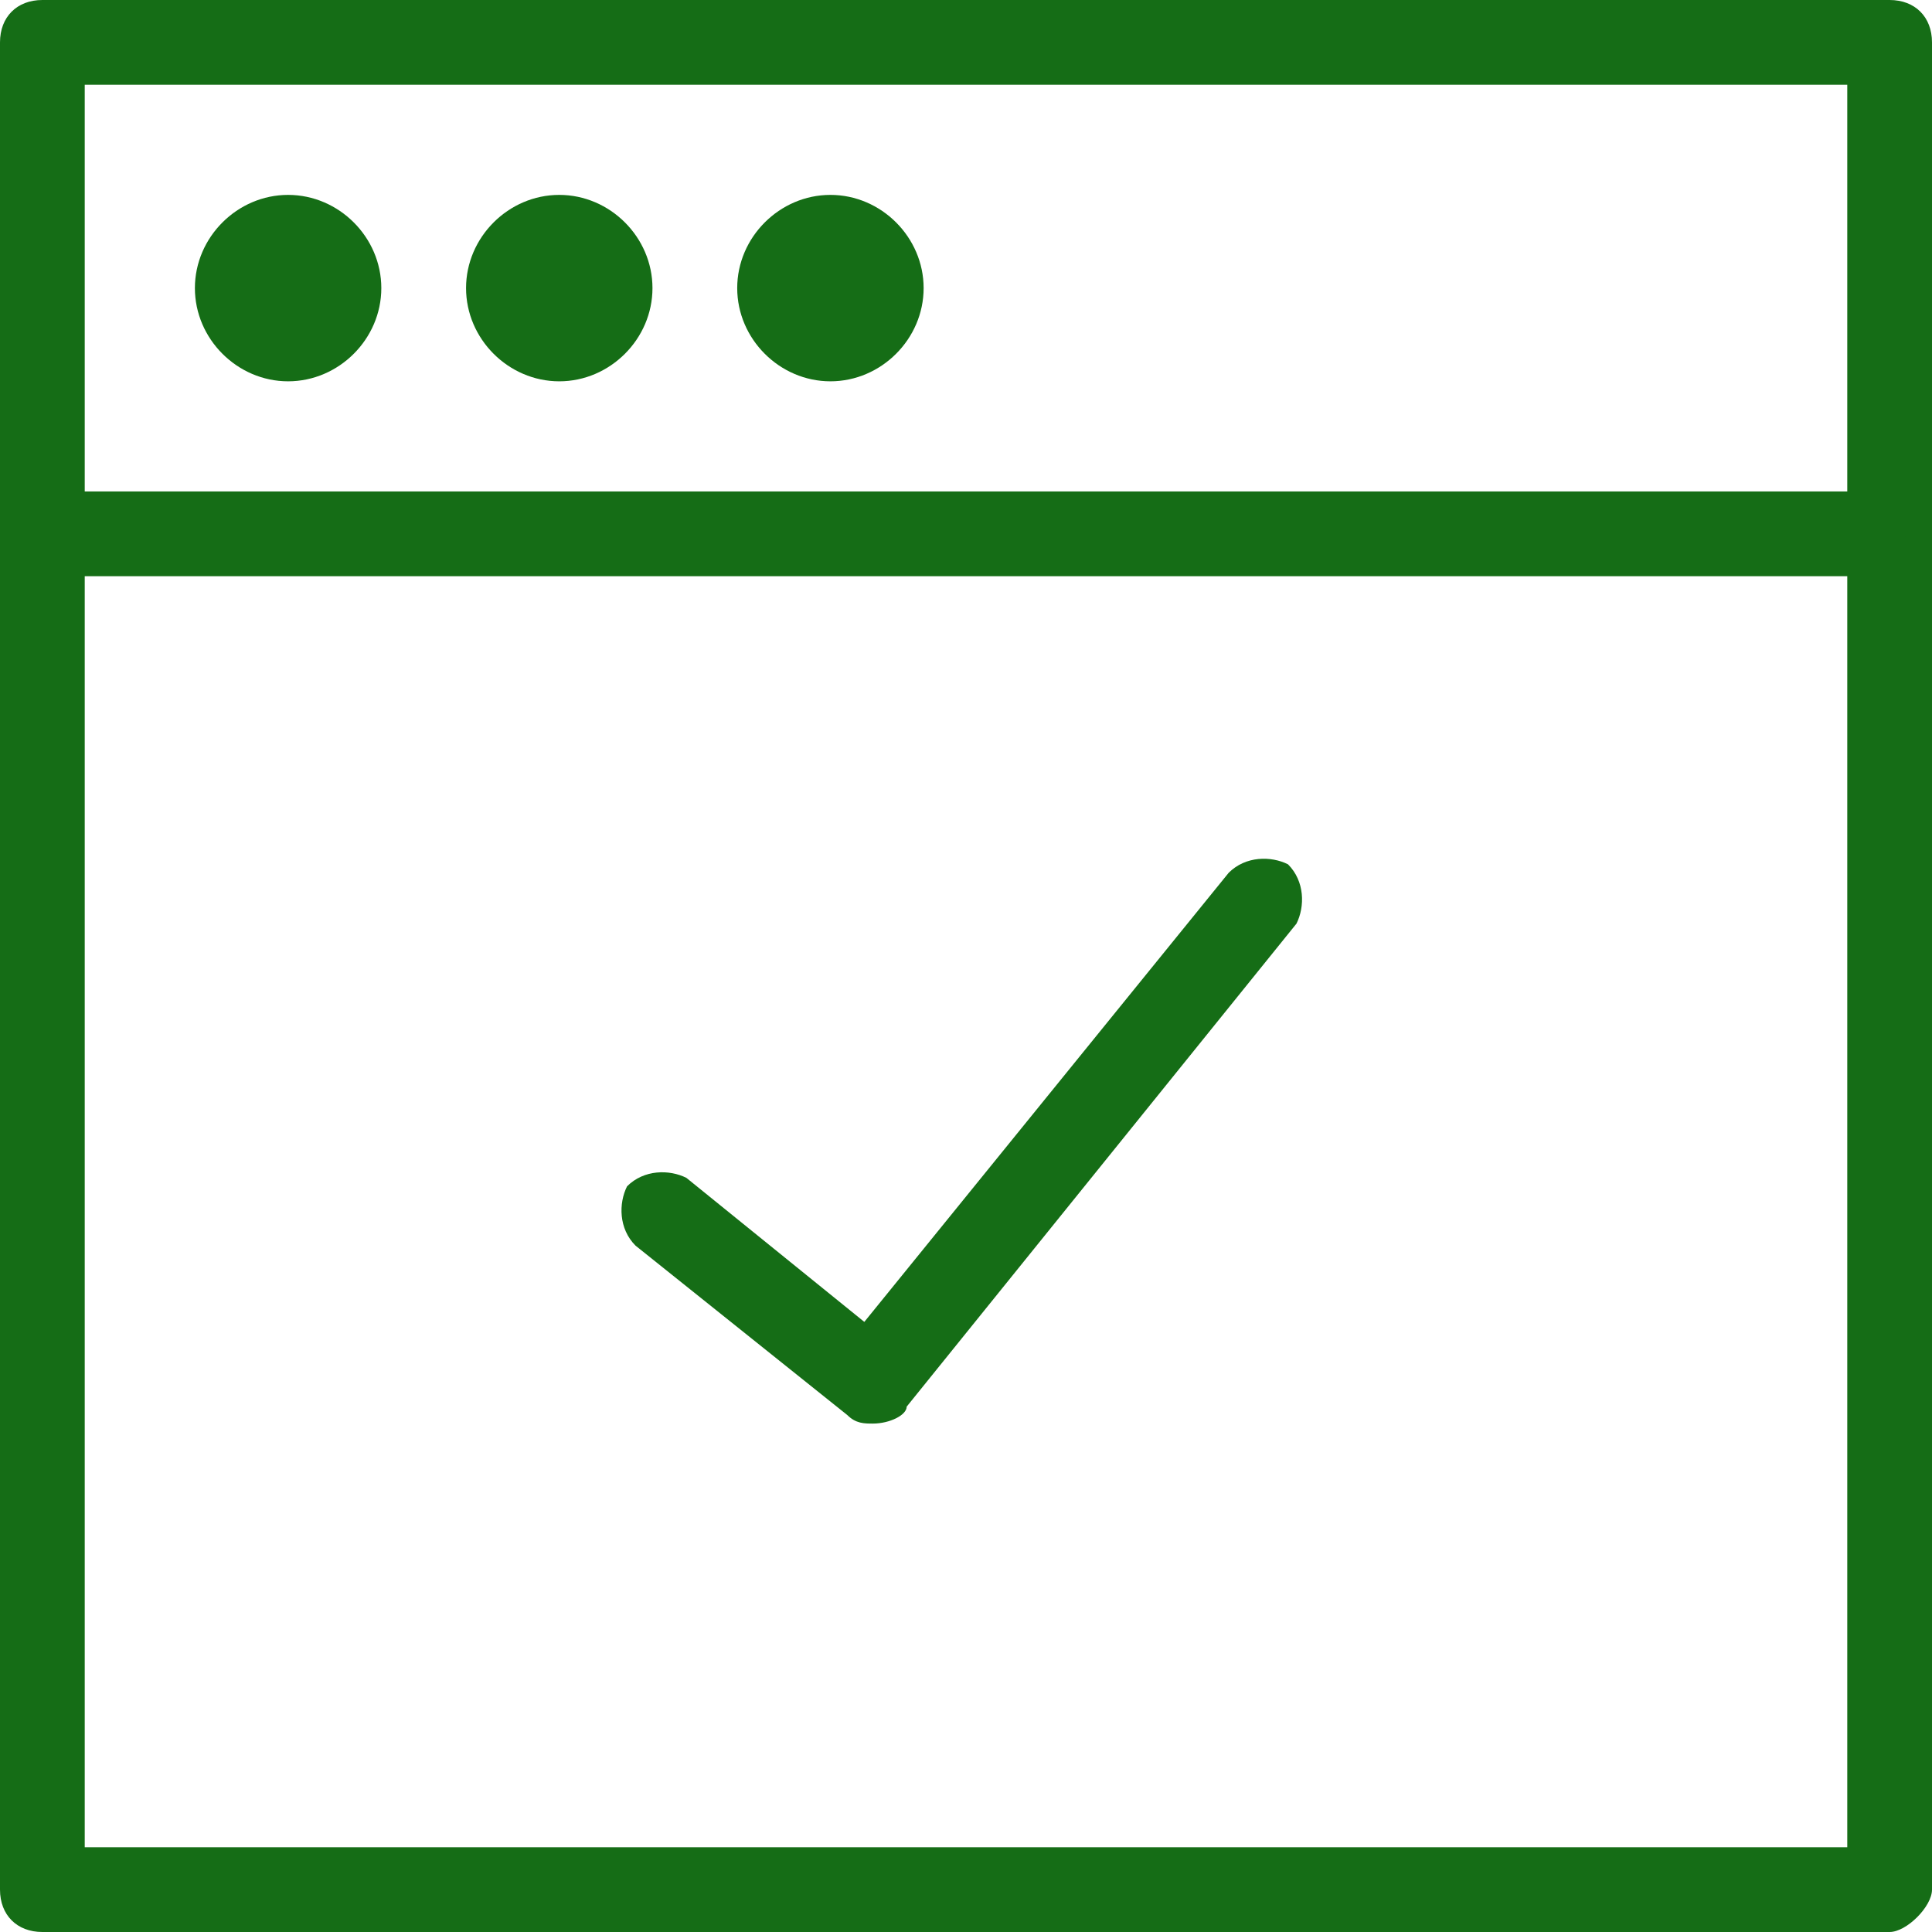 <?xml version="1.0" encoding="utf-8"?>
<!-- Generator: Adobe Illustrator 22.1.0, SVG Export Plug-In . SVG Version: 6.00 Build 0)  -->
<svg version="1.1" id="Layer_1" xmlns="http://www.w3.org/2000/svg" xmlns:xlink="http://www.w3.org/1999/xlink" x="0px" y="0px" viewBox="0 0 22.8 22.8" style="enable-background:new 0 0 22.8 22.8;" xml:space="preserve">
  <style type="text/css">
	.st0{fill:#156D16;}
</style>
  <g>
    <g>
      <g>
        <path class="st0" d="M10.3,16.8c-0.1,0-0.2,0-0.3-0.1l-2.5-2c-0.2-0.2-0.2-0.5-0.1-0.7c0.2-0.2,0.5-0.2,0.7-0.1l2.1,1.7l4.3-5.3
				c0.2-0.2,0.5-0.2,0.7-0.1c0.2,0.2,0.2,0.5,0.1,0.7l-4.6,5.7C10.7,16.7,10.5,16.8,10.3,16.8C10.4,16.8,10.4,16.8,10.3,16.8z" />
      </g>
    </g>
    <g>
      <g>
        <g>
          <path class="st0" d="M22.3,22.8H0.5c-0.3,0-0.5-0.2-0.5-0.5V0.5C0,0.2,0.2,0,0.5,0h21.8c0.3,0,0.5,0.2,0.5,0.5v21.8
					C22.8,22.5,22.5,22.8,22.3,22.8z M1,21.8h20.8V1H1V21.8z" />
        </g>
        <g>
          <path class="st0" d="M21.9,6.8H0.9c-0.3,0-0.5-0.2-0.5-0.5c0-0.3,0.2-0.5,0.5-0.5h21.1c0.3,0,0.5,0.2,0.5,0.5
					C22.4,6.6,22.2,6.8,21.9,6.8z" />
        </g>
        <path class="st0" d="M3.4,2.3c-0.6,0-1.1,0.5-1.1,1.1s0.5,1.1,1.1,1.1S4.5,4,4.5,3.4S4,2.3,3.4,2.3L3.4,2.3z" />
        <path class="st0" d="M6.6,2.3C6,2.3,5.5,2.8,5.5,3.4S6,4.5,6.6,4.5c0.6,0,1.1-0.5,1.1-1.1S7.2,2.3,6.6,2.3L6.6,2.3z" />
        <path class="st0" d="M9.8,2.3c-0.6,0-1.1,0.5-1.1,1.1s0.5,1.1,1.1,1.1c0.6,0,1.1-0.5,1.1-1.1S10.4,2.3,9.8,2.3L9.8,2.3z" />
      </g>
    </g>
  </g>
</svg>